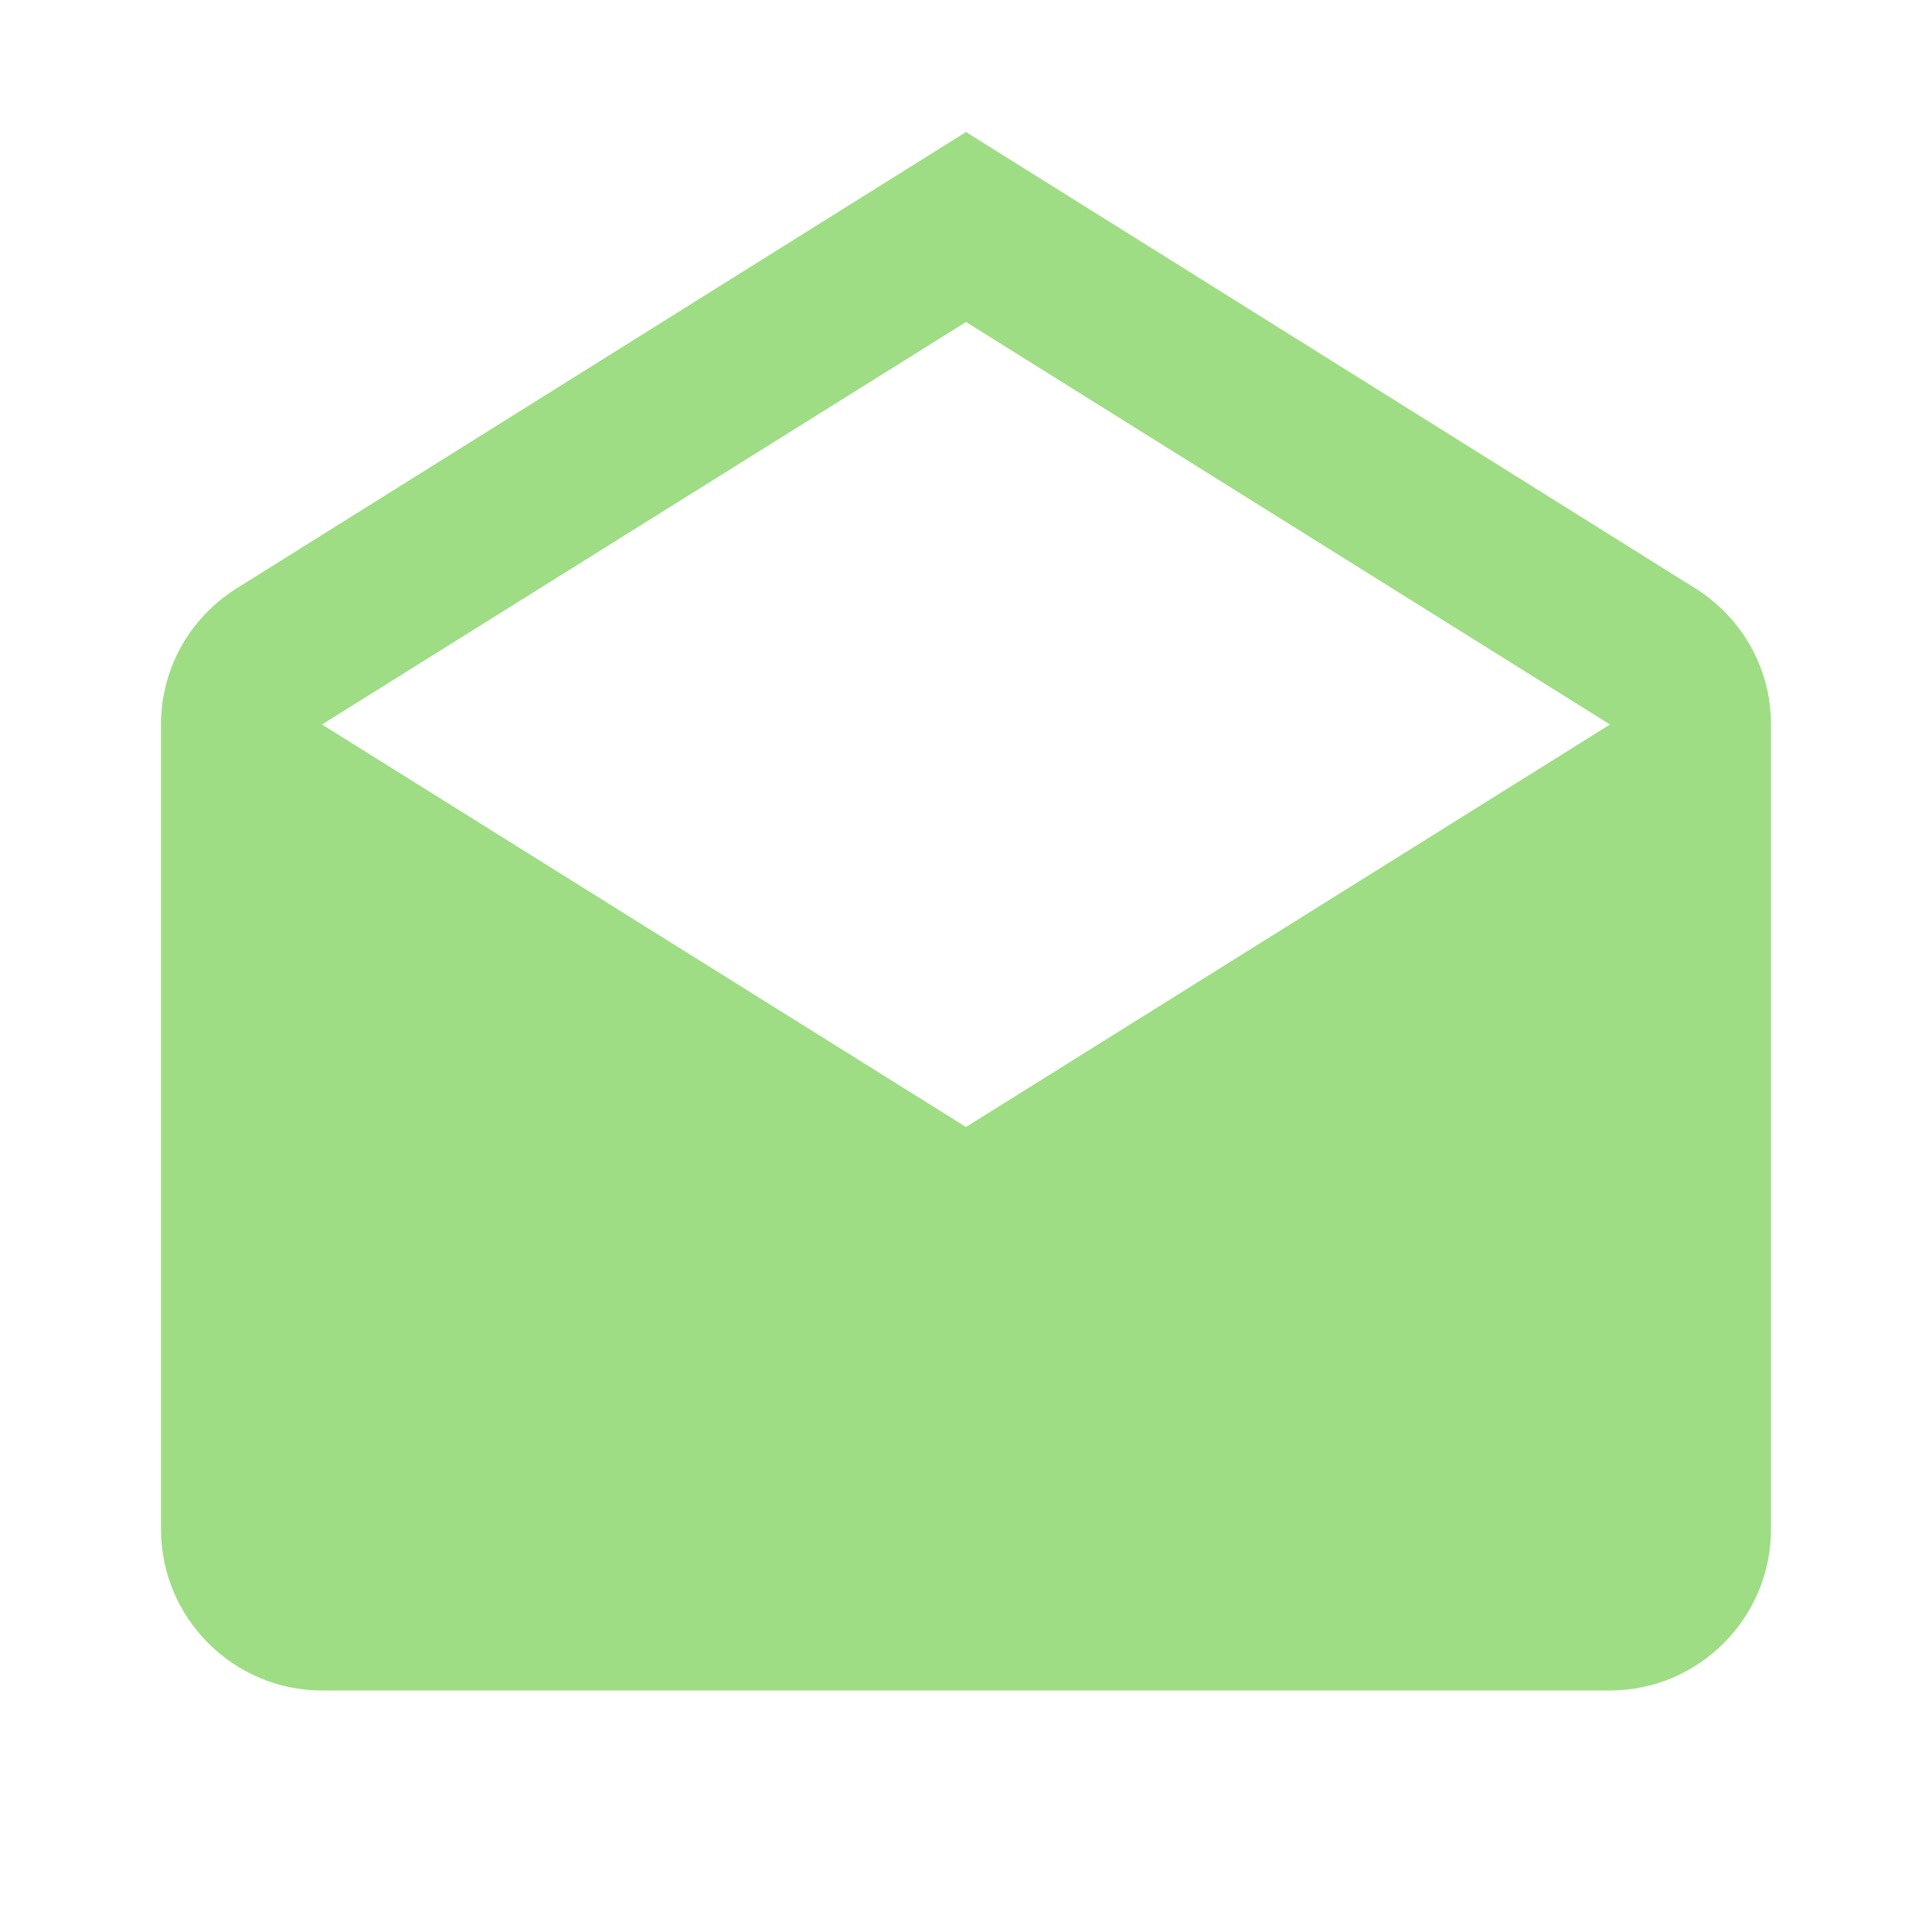 <svg width="24" height="24" fill="none" xmlns="http://www.w3.org/2000/svg"><path d="M4 9l8 5 8-5-8-5-8 5zm18 0v10c0 1.1-.9 2-2 2H4c-1.1 0-2-.9-2-2V9c0-.73.39-1.36.97-1.71L12 1.64l9.03 5.65c.58.35.97.98.97 1.71z" fill="#9FDD84"/></svg>